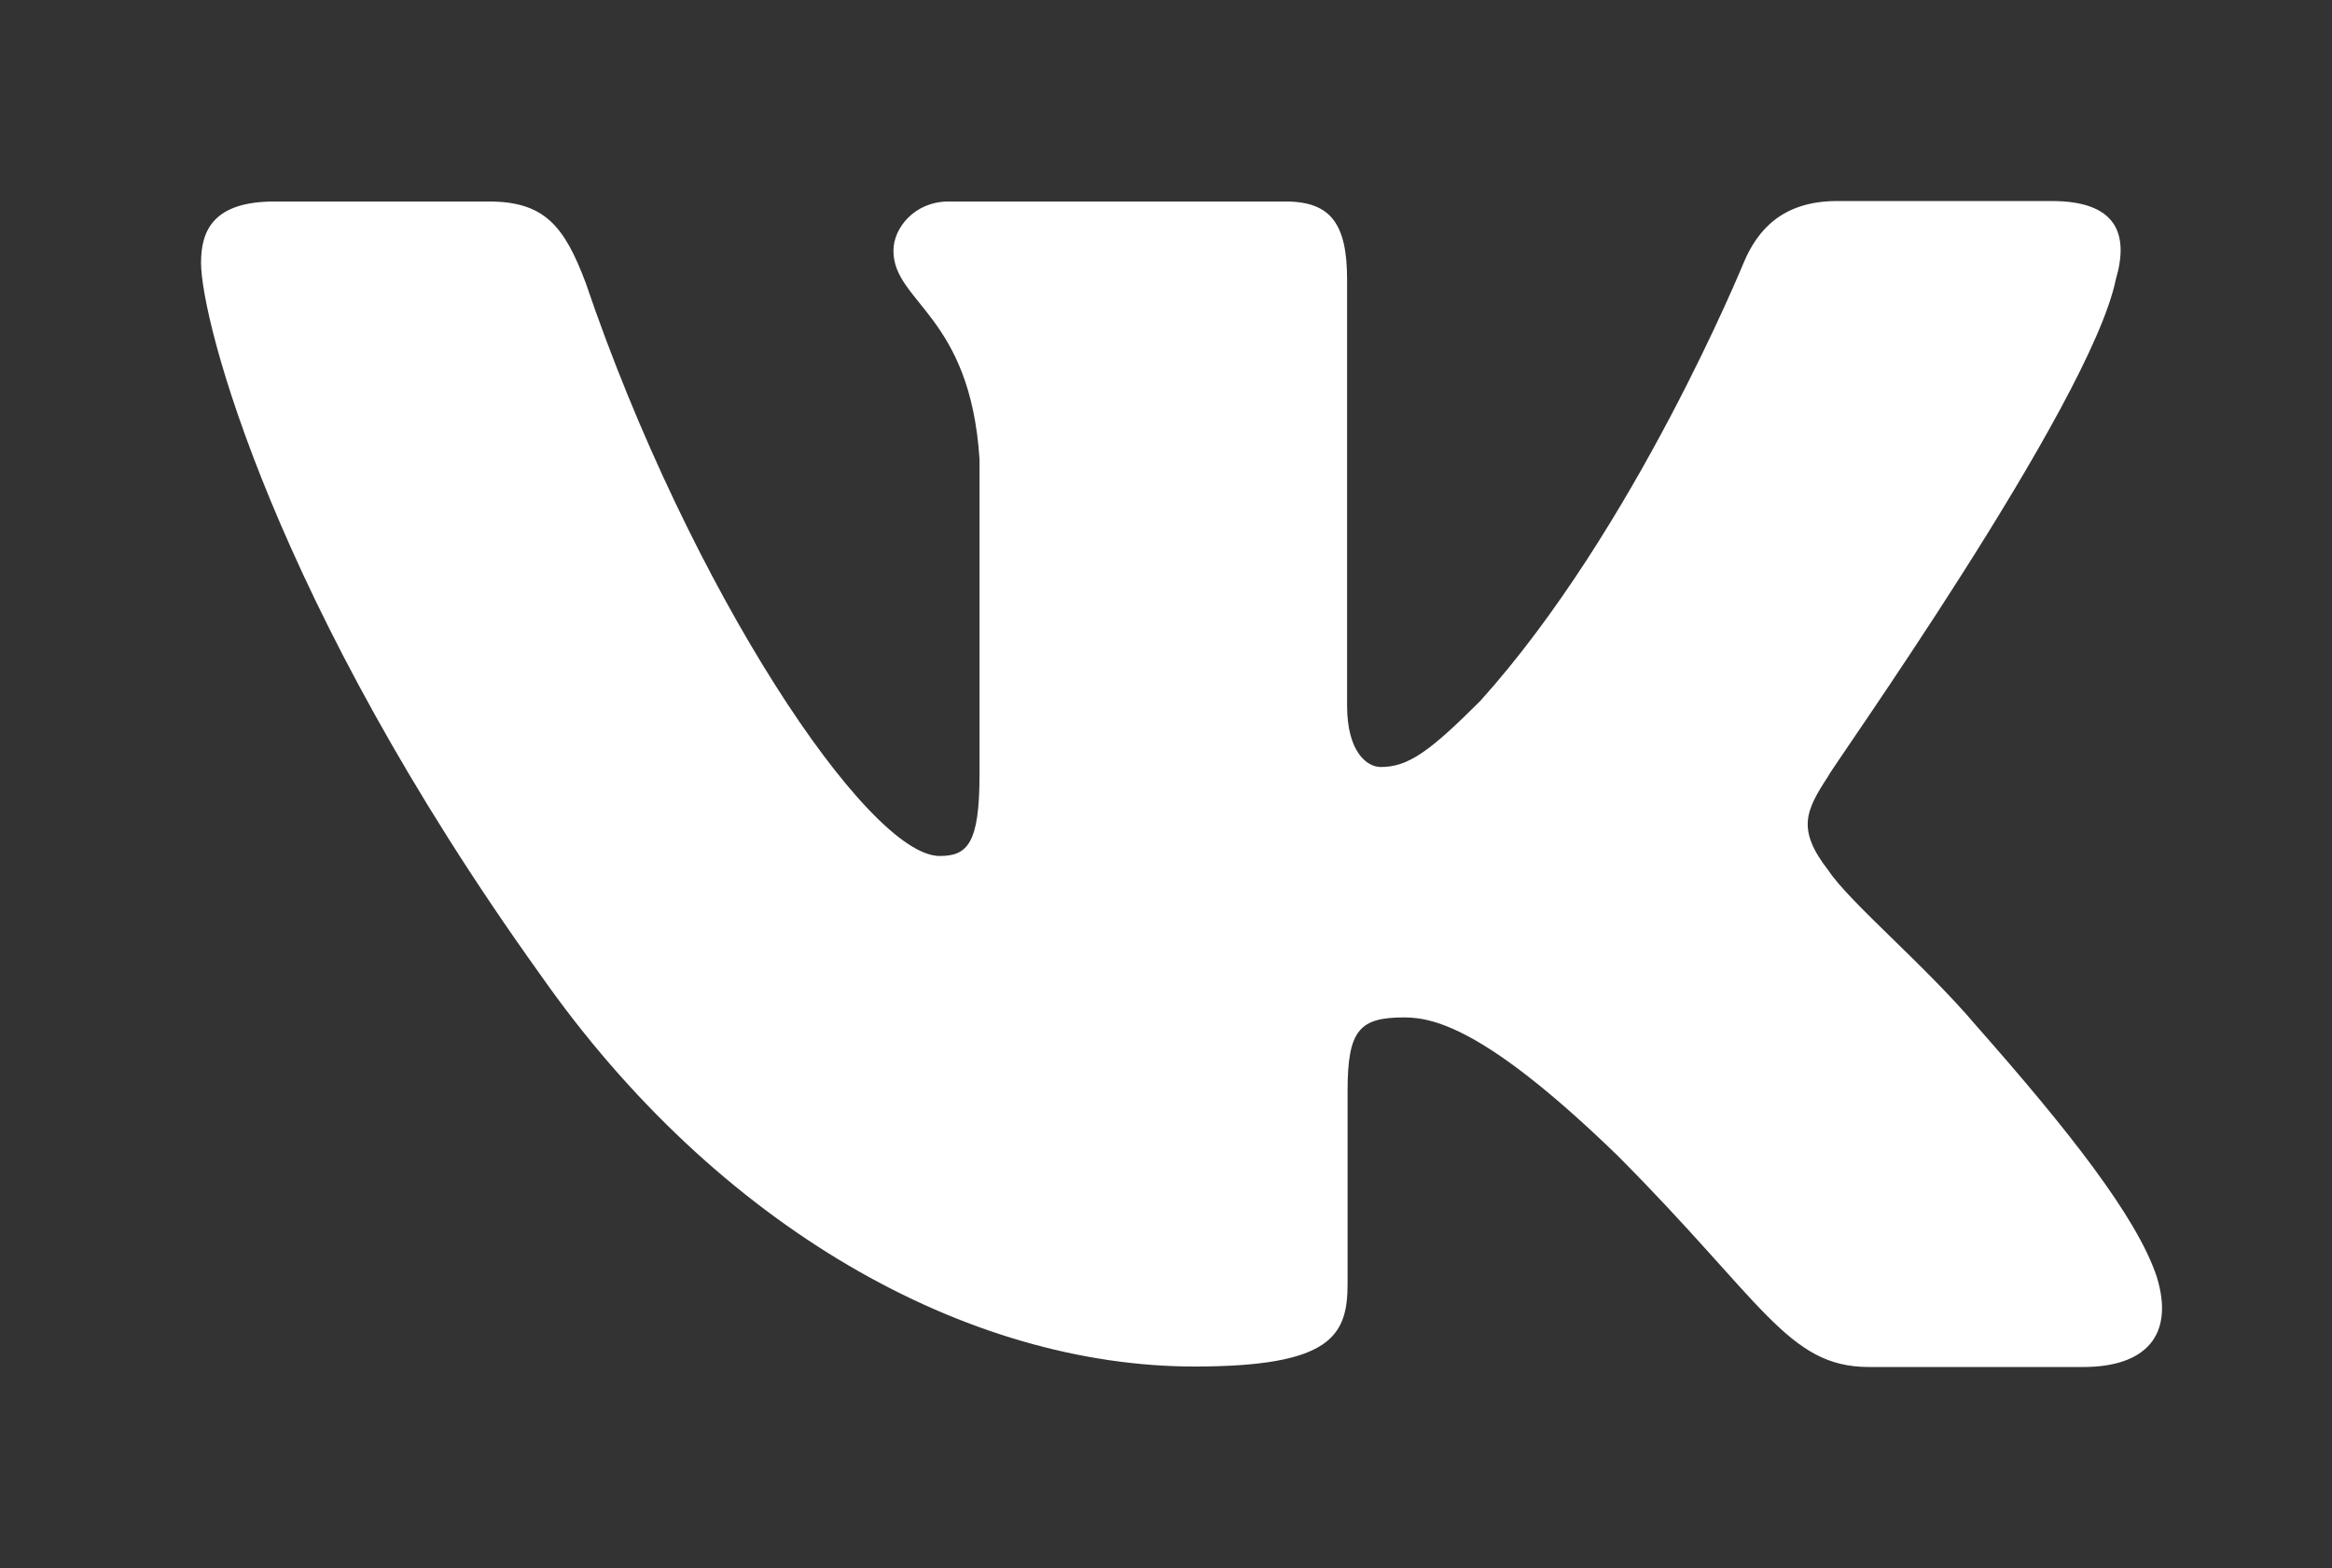 <?xml version="1.0" encoding="UTF-8"?> <svg xmlns="http://www.w3.org/2000/svg" width="58" height="39" viewBox="0 0 58 39" fill="none"><rect x="0" y="0" width="58" height="39" fill="#333333" stroke="none"/> <path fill-rule="evenodd" clip-rule="evenodd" d="M52.624 6.947C52.962 5.798 52.624 5 51.028 5H45.694C44.328 5 43.711 5.725 43.372 6.523C43.372 6.523 40.663 13.163 36.818 17.432C35.56 18.689 35.028 19.077 34.339 19.077C34 19.077 33.504 18.702 33.504 17.553V6.959C33.504 5.593 33.117 5.012 31.98 5.012H23.588C22.753 5.012 22.221 5.665 22.221 6.234C22.221 7.528 24.132 7.83 24.362 11.422V19.27C24.362 20.987 24.059 21.29 23.37 21.29C21.58 21.29 17.154 14.651 14.566 7.032C14.034 5.617 13.538 5.012 12.159 5.012H6.826C5.302 5.012 5 5.738 5 6.536C5 7.951 6.79 14.965 13.429 24.228C17.855 30.553 24.071 33.988 29.707 33.988C33.105 33.988 33.516 33.226 33.516 31.932V27.131C33.516 25.607 33.819 25.305 34.931 25.305C35.729 25.305 37.072 25.68 40.228 28.739C43.844 32.367 44.461 34 46.48 34H51.814C53.337 34 54.099 33.238 53.64 31.751C53.144 30.263 51.427 28.087 49.141 25.499C47.883 24.011 46.009 22.451 45.477 21.653C44.678 20.625 44.908 20.165 45.477 19.294C45.465 19.222 51.983 10.079 52.624 6.947Z" fill="white"></path> </svg> 